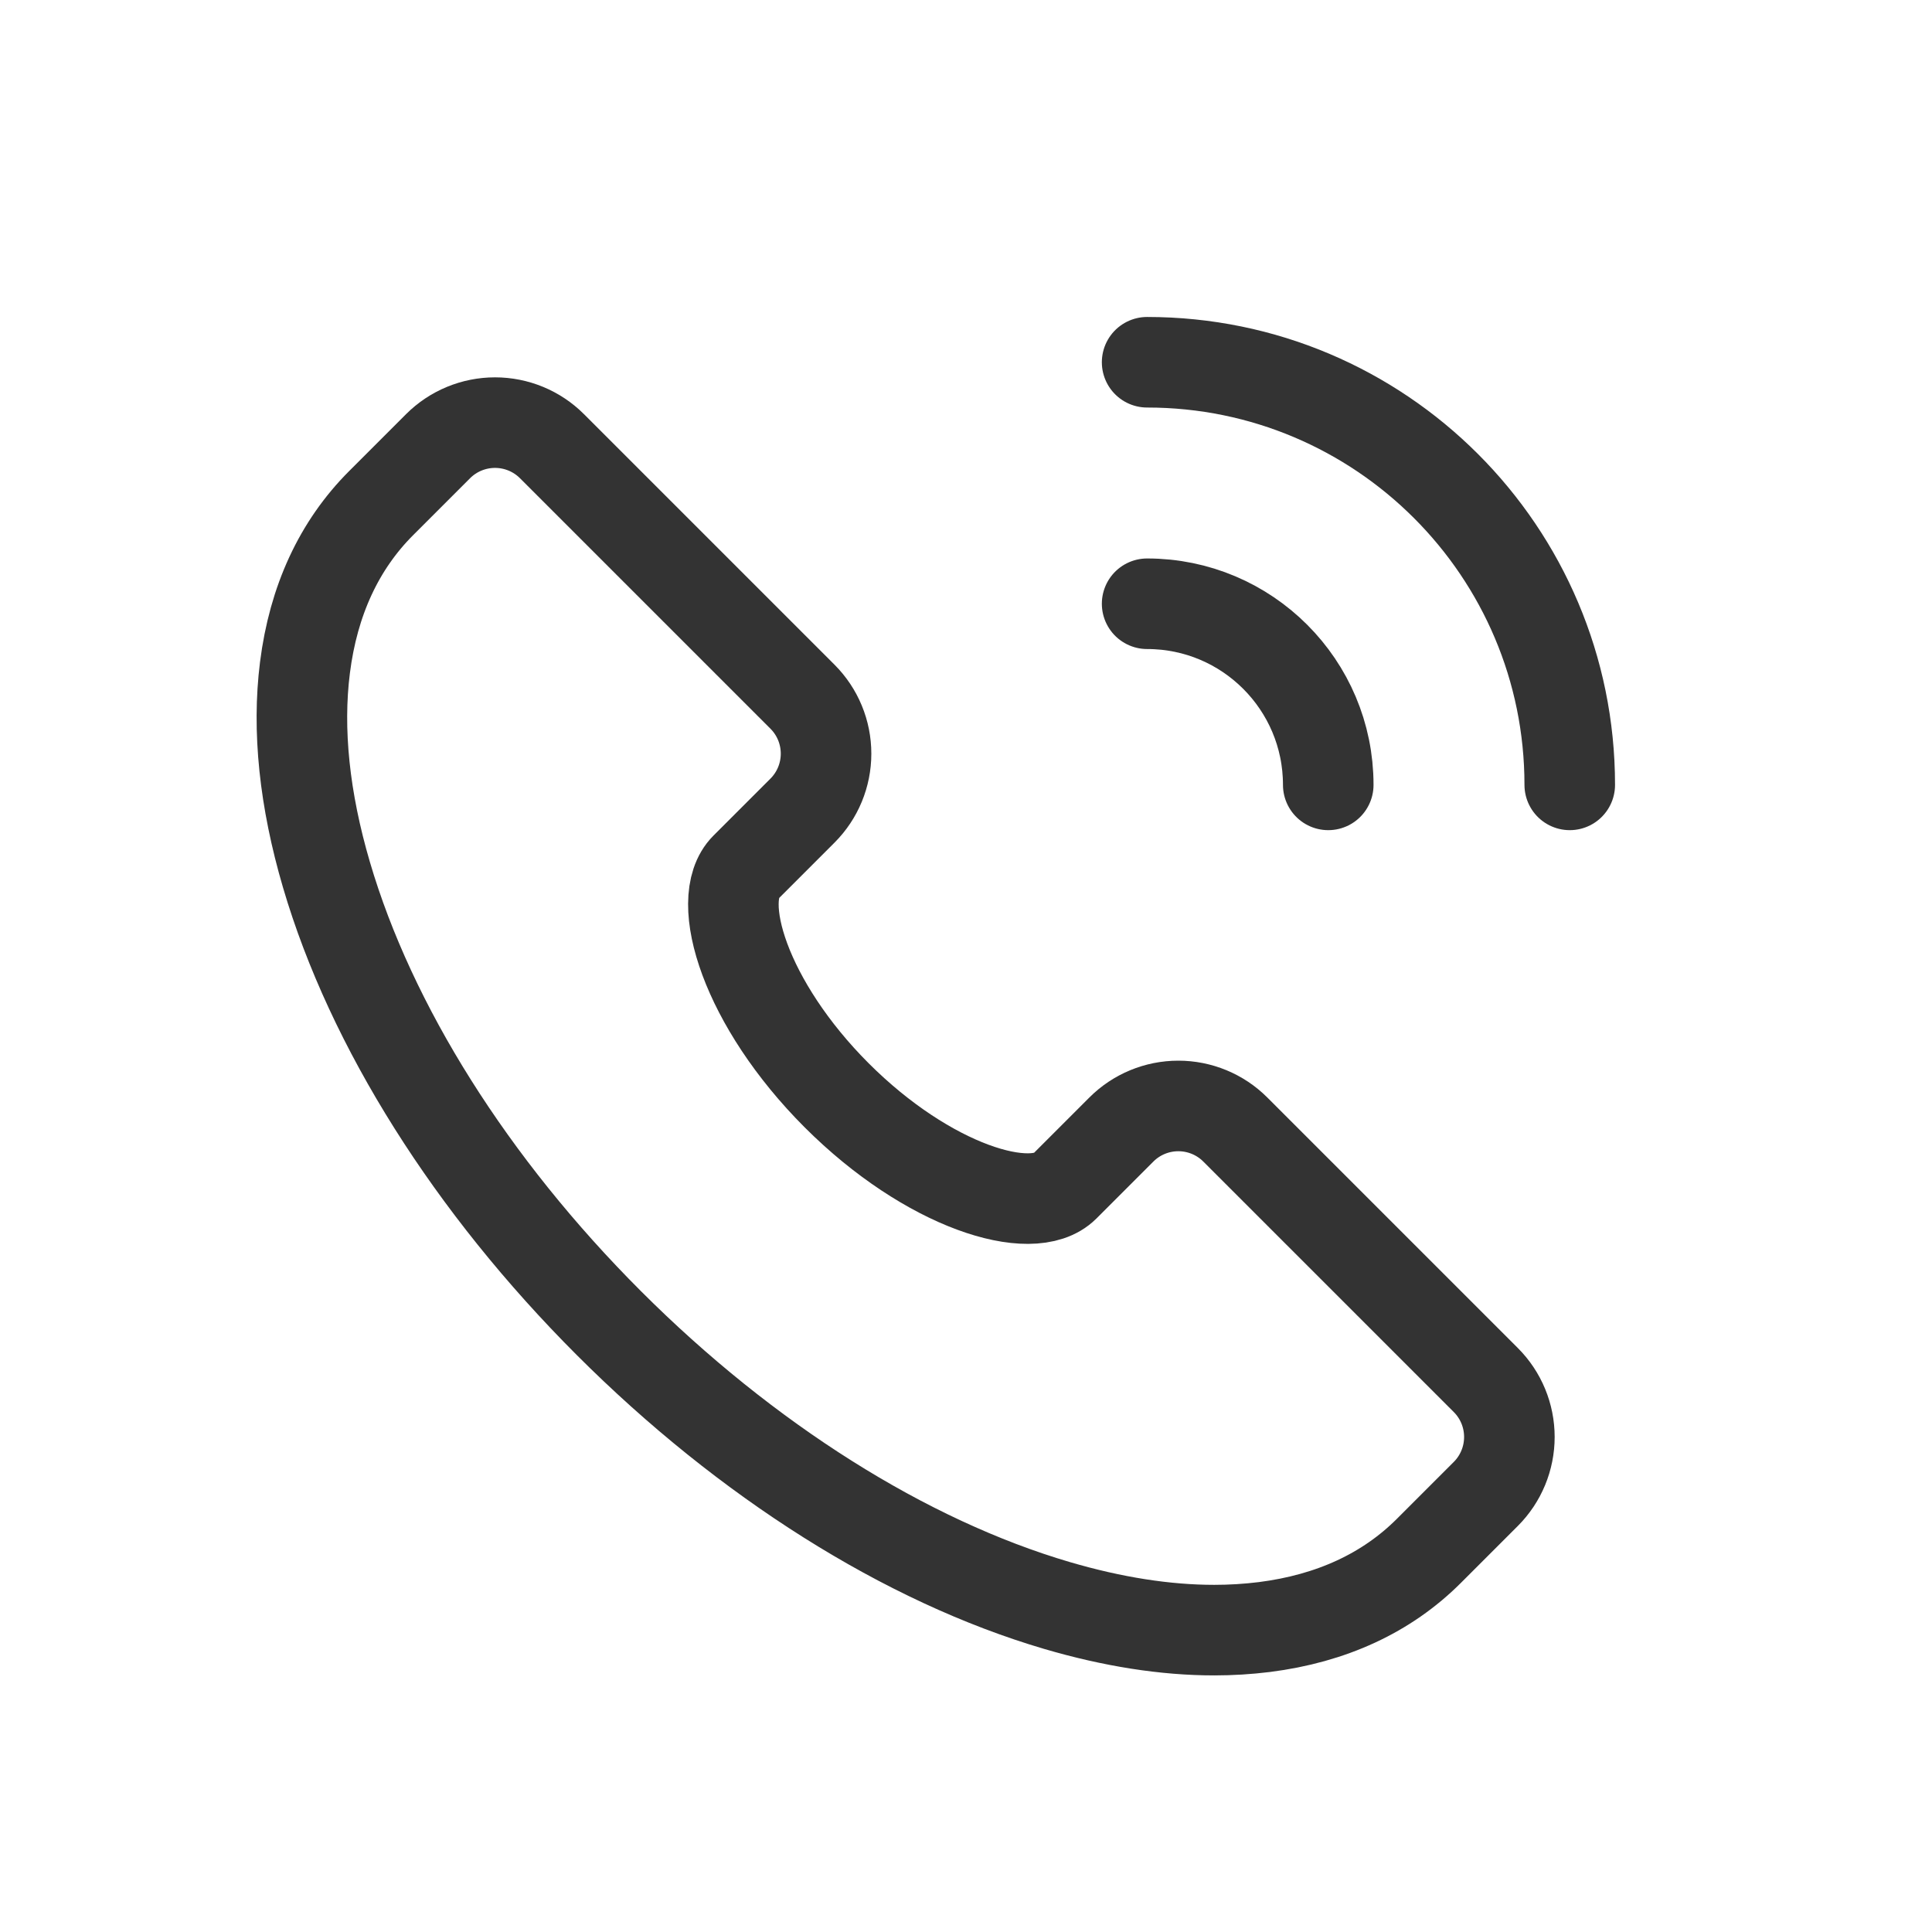 <svg width="32" height="32" viewBox="0 0 32 32" fill="none" xmlns="http://www.w3.org/2000/svg">
<path d="M24.61 22.858L20.46 18.708C20.21 18.458 19.871 18.318 19.517 18.318C19.163 18.318 18.824 18.458 18.574 18.708L17.631 19.651C17.097 20.184 15.37 19.653 13.858 18.142C12.347 16.63 11.815 14.903 12.349 14.369L13.292 13.426C13.542 13.176 13.682 12.837 13.682 12.483C13.682 12.129 13.542 11.79 13.292 11.54L9.142 7.39C8.892 7.14 8.553 7 8.199 7C7.846 7 7.506 7.14 7.256 7.39L6.313 8.333C5.616 9.03 5.191 9.947 5.051 11.058C4.921 12.088 5.041 13.244 5.408 14.492C6.145 17 7.806 19.636 10.085 21.915C12.364 24.193 15 25.855 17.507 26.592C18.43 26.863 19.303 27 20.112 27C20.389 27 20.667 26.983 20.942 26.949C22.053 26.808 22.97 26.384 23.667 25.687L24.61 24.744C24.86 24.494 25 24.154 25 23.801C25 23.447 24.86 23.108 24.61 22.858Z" stroke="#333333" stroke-width="1.5"/>
<path d="M26 13C26 9.134 22.866 6 19 6" stroke="#333333" stroke-width="1.5" stroke-linecap="round" stroke-linejoin="round"/>
<path d="M22 13C22 11.343 20.657 10 19 10" stroke="#333333" stroke-width="1.5" stroke-linecap="round" stroke-linejoin="round"/>
</svg>
